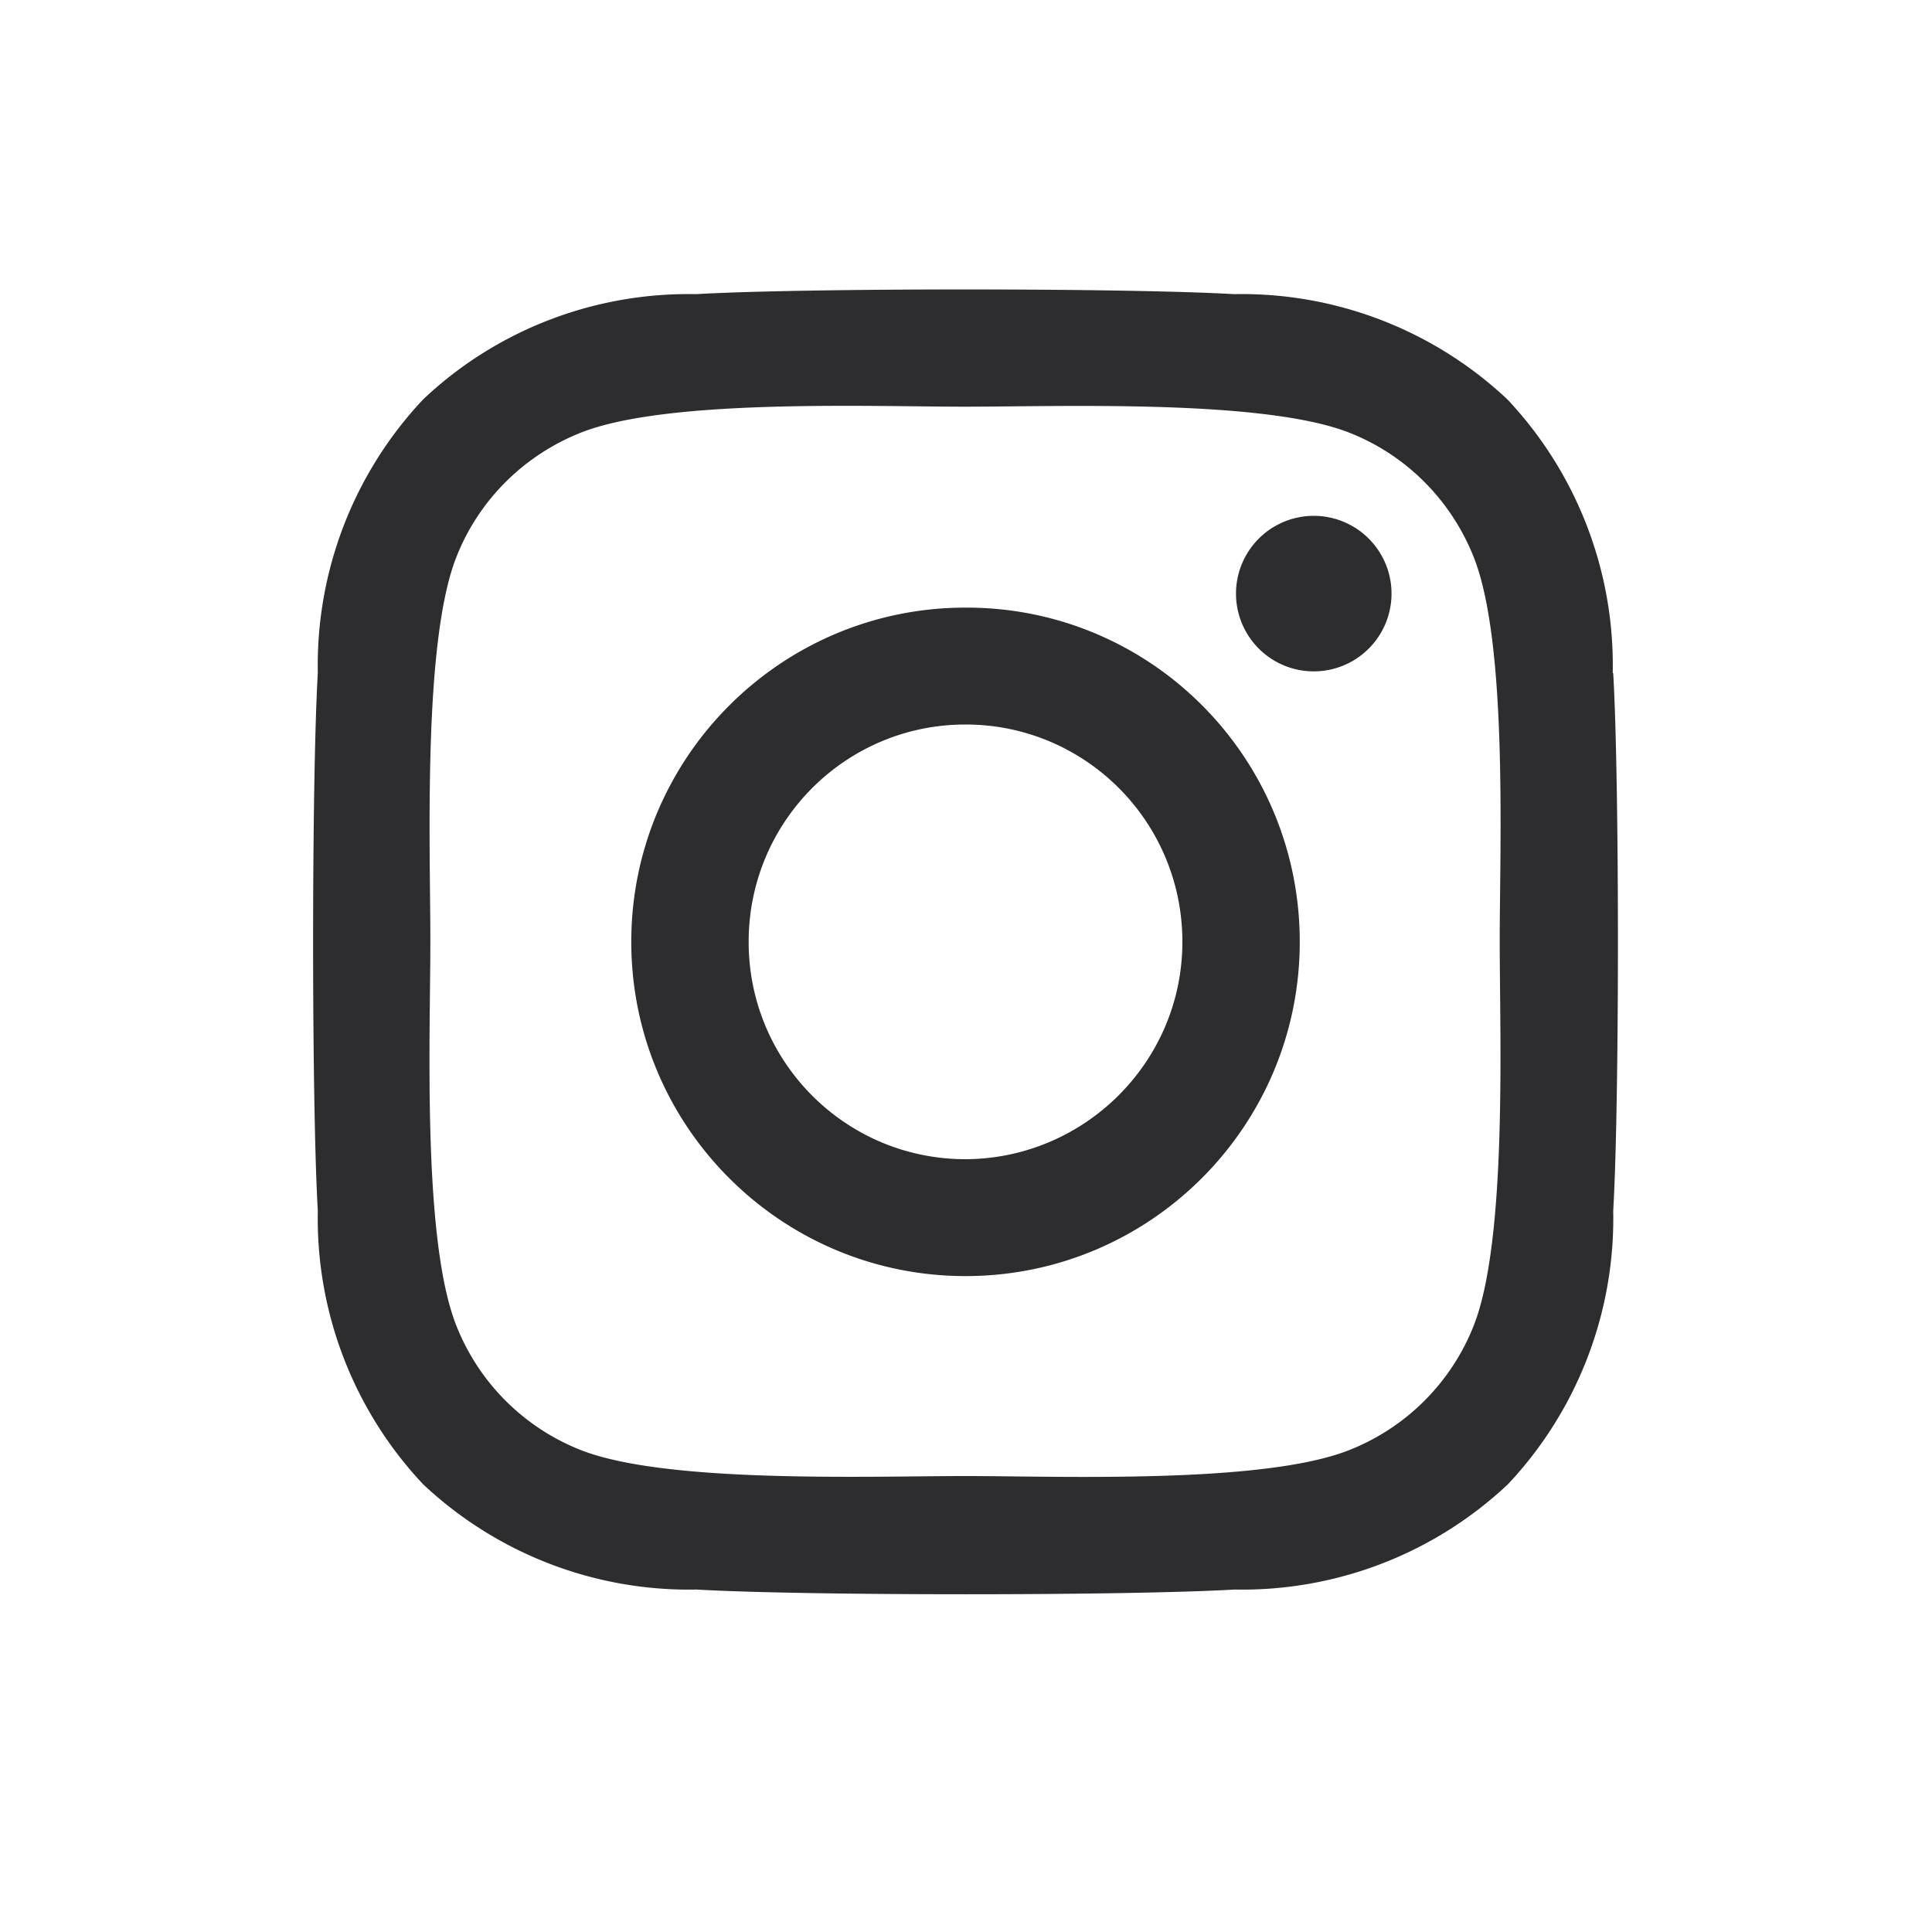 <?xml version="1.0" encoding="UTF-8"?> <svg xmlns="http://www.w3.org/2000/svg" viewBox="0 0 40 40"><path d="M19.99 12.58c-3.82 0-6.92 3.1-6.92 6.92s3.1 6.92 6.92 6.92 6.92-3.1 6.92-6.92-3.08-6.92-6.9-6.92h-.02zm0 11.42c-2.48 0-4.49-2.01-4.49-4.5s2.01-4.5 4.49-4.5 4.49 2.01 4.49 4.5c0 2.48-2.02 4.49-4.49 4.5zm8.82-11.71a1.609 1.609 0 11-3.22 0 1.609 1.609 0 113.22 0zm4.58 1.64a8.03 8.03 0 00-2.18-5.66 8.03 8.03 0 00-5.66-2.18c-2.23-.13-8.91-.13-11.14 0-2.1-.04-4.13.74-5.65 2.18a8.03 8.03 0 00-2.18 5.66c-.13 2.23-.13 8.91 0 11.14a8.03 8.03 0 002.18 5.66 8.03 8.03 0 005.66 2.18c2.23.13 8.91.13 11.14 0 2.1.04 4.13-.74 5.66-2.18a8.03 8.03 0 002.18-5.66c.13-2.23.13-8.9 0-11.13zm-2.88 13.52a4.574 4.574 0 01-2.57 2.57c-1.78.71-5.99.54-7.96.54s-6.19.16-7.96-.54a4.574 4.574 0 01-2.57-2.57c-.71-1.78-.54-5.99-.54-7.96s-.16-6.19.54-7.96c.46-1.17 1.39-2.1 2.57-2.57 1.78-.71 5.99-.54 7.96-.54s6.19-.16 7.96.54c1.17.46 2.1 1.39 2.57 2.57.71 1.78.54 5.99.54 7.96s.16 6.19-.54 7.96z" fill="#2D2C2F"></path></svg> 
